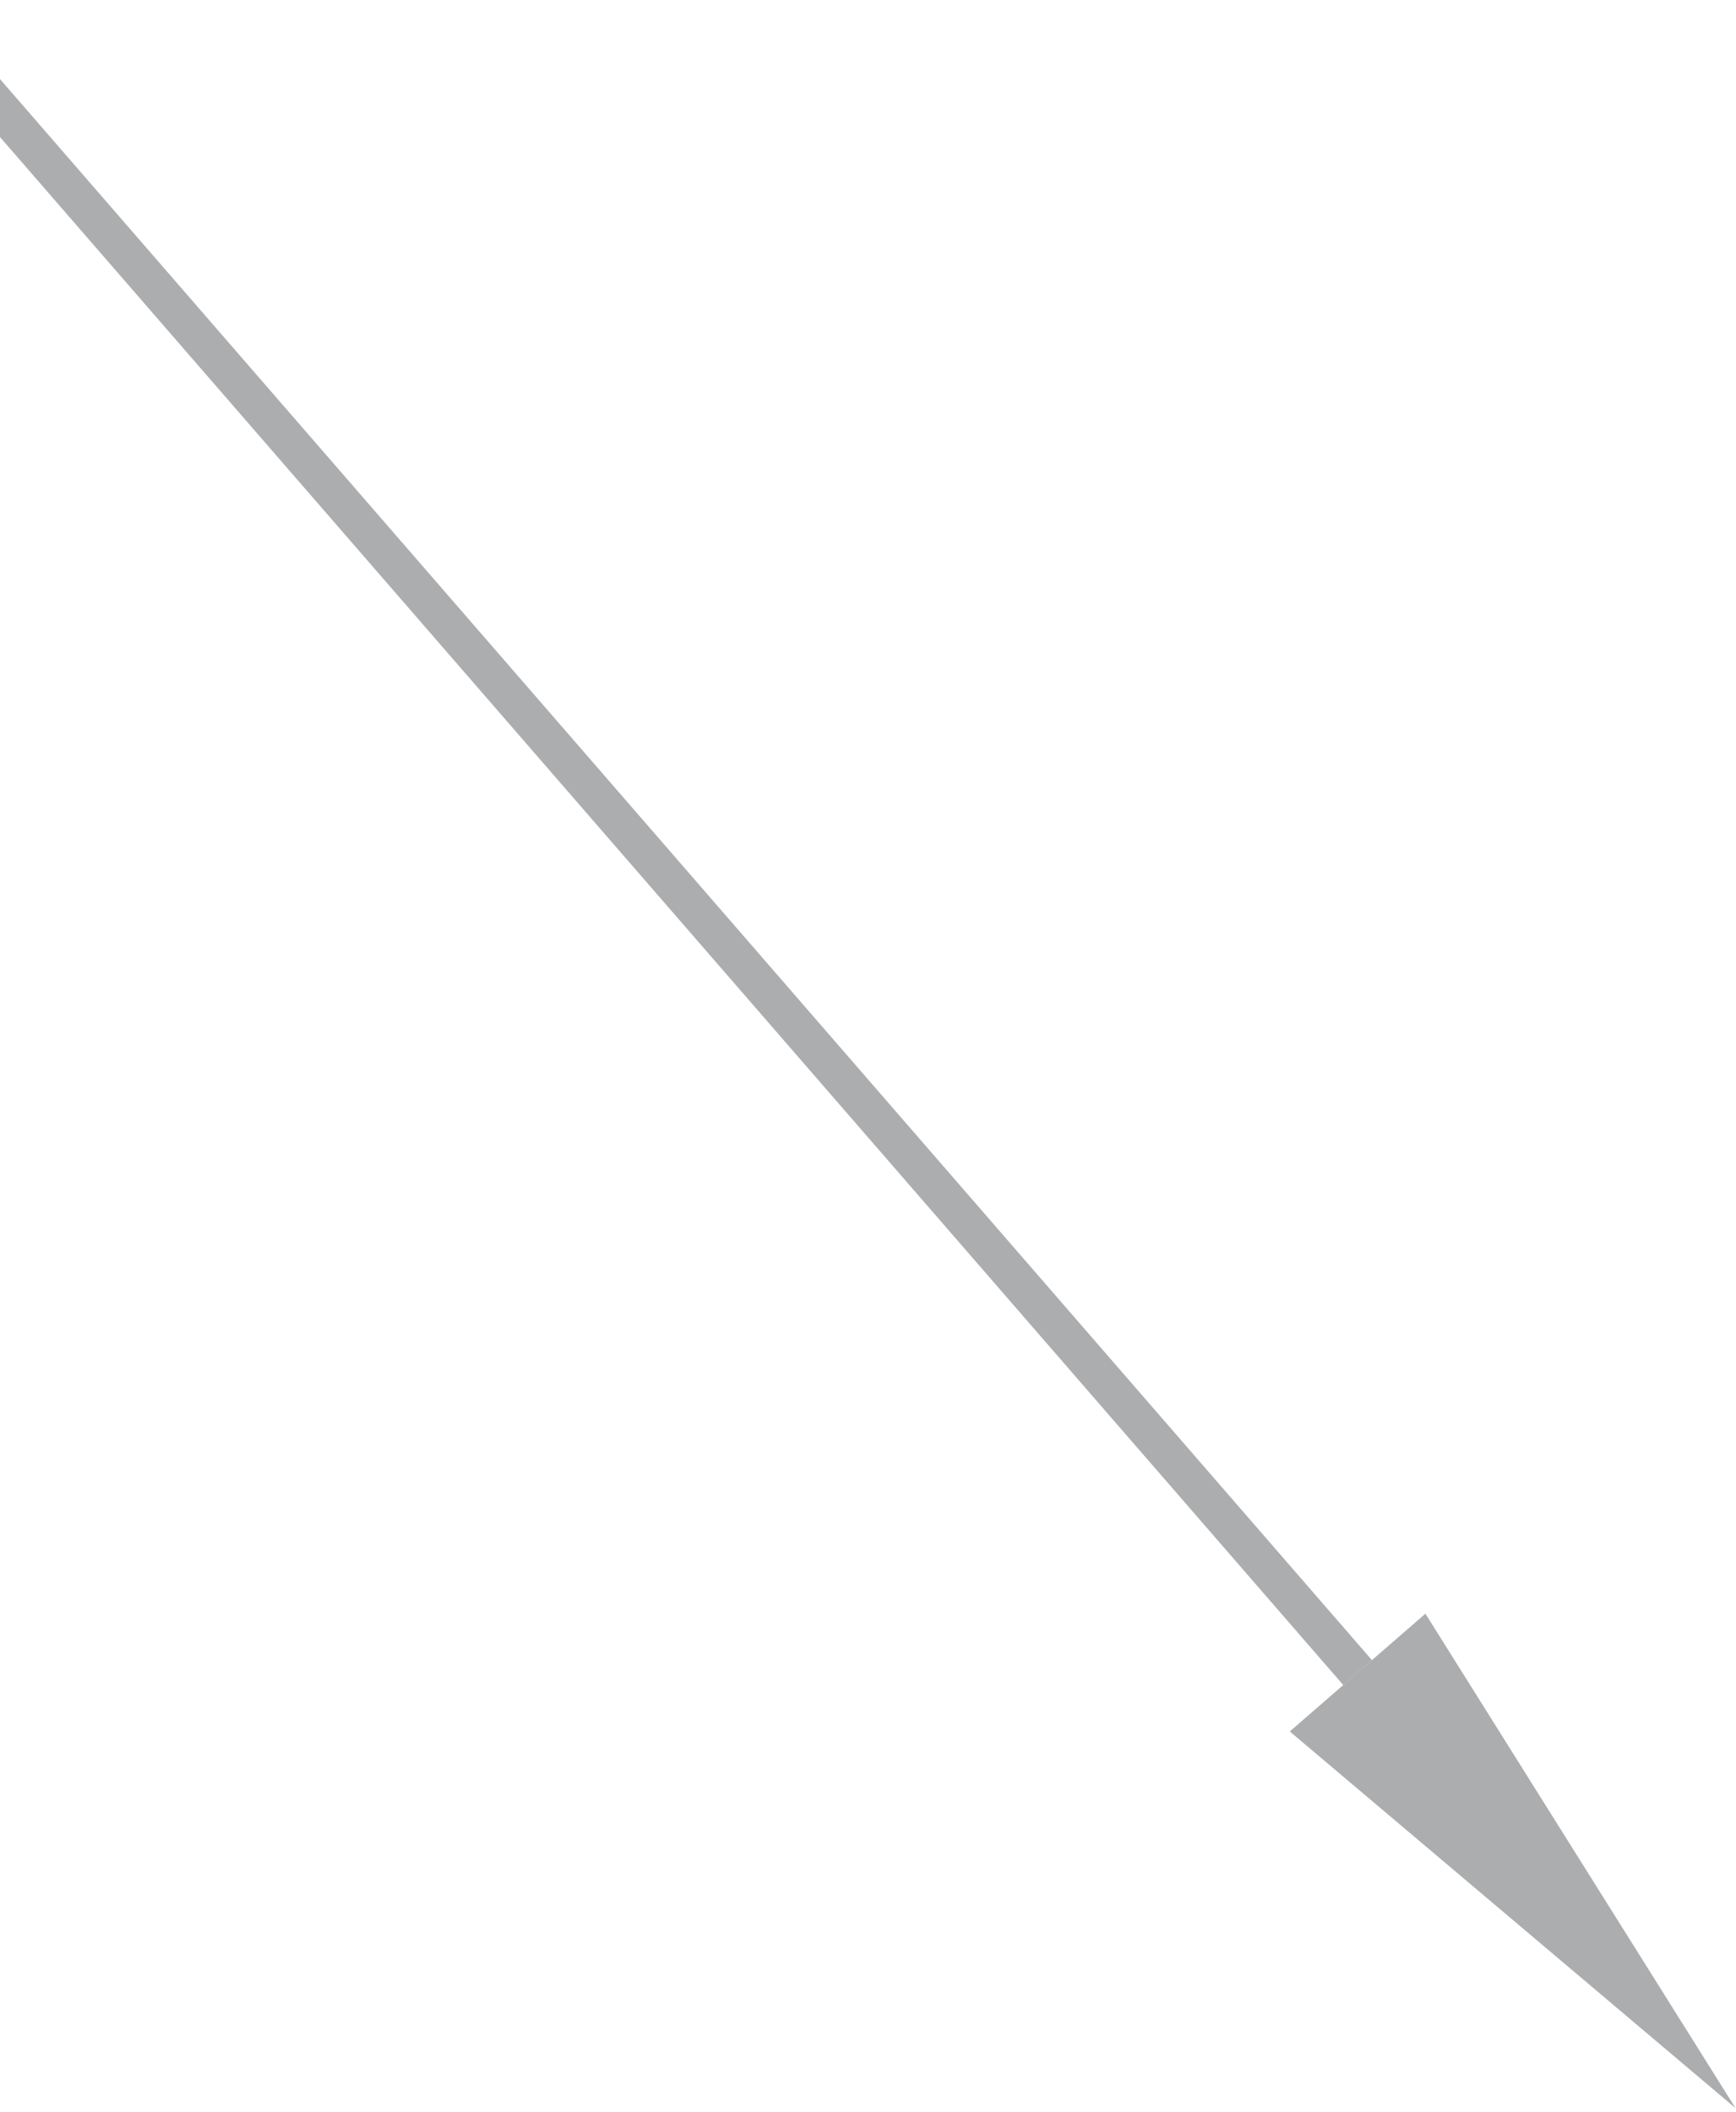 <svg width="361" height="439" viewBox="0 0 361 439" fill="none" xmlns="http://www.w3.org/2000/svg">
<path d="M268.211 359.881L296.413 335.402L360.911 438.183L268.211 359.881Z" fill="#808285" fill-opacity="0.65"/>
<path d="M-17 2.88L282.311 347.644" stroke="#808285" stroke-opacity="0.65" stroke-width="7.9" stroke-miterlimit="10"/>
</svg>
